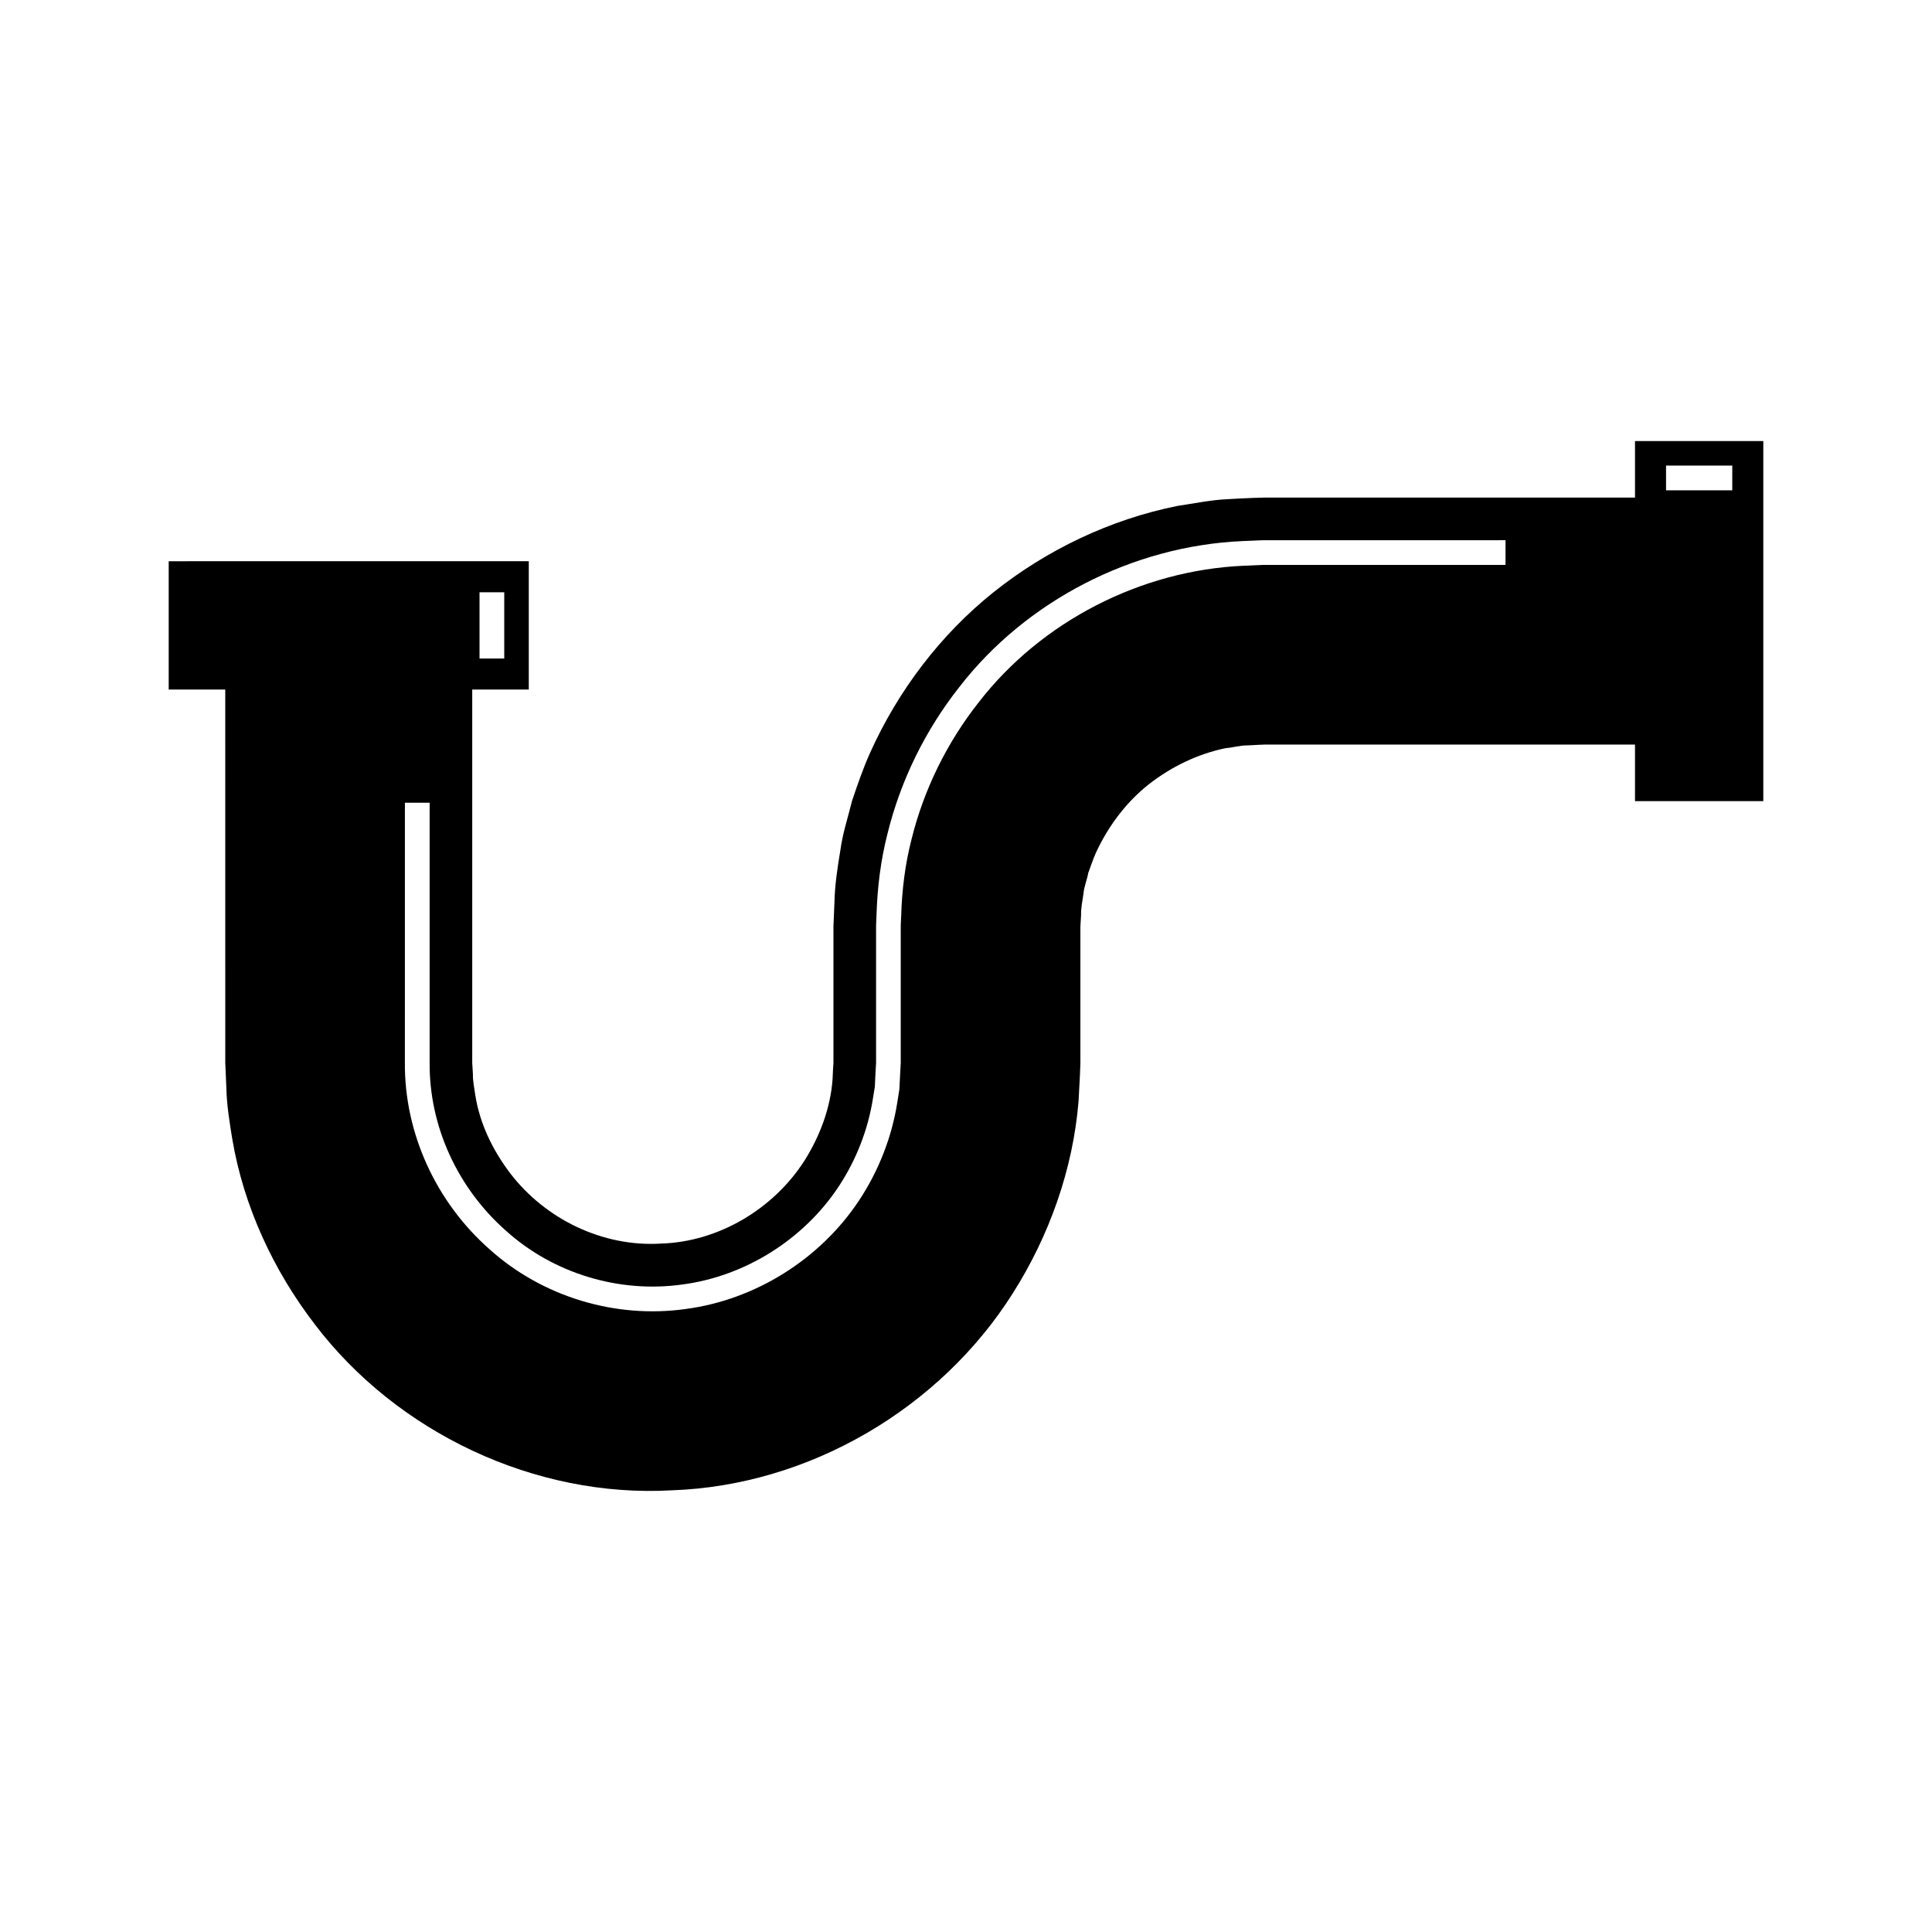 <?xml version="1.0" encoding="UTF-8"?>
<!-- Uploaded to: ICON Repo, www.iconrepo.com, Generator: ICON Repo Mixer Tools -->
<svg fill="#000000" width="800px" height="800px" version="1.1" viewBox="144 144 512 512" xmlns="http://www.w3.org/2000/svg">
 <path d="m203.7 401.55v24.121l0.289 6.703c0.102 4.523 0.848 9.008 1.566 13.484 3.039 17.926 10.918 34.844 21.879 49.113 21.758 28.656 58.332 46.047 94.621 43.977 36.434-1.273 71.086-21.719 90.34-52.203 9.656-15.215 15.961-32.836 17.434-50.918l0.359-6.773 0.129-3.332v-36.184l0.176-3.004c-0.039-1.926 0.363-3.785 0.633-5.66 0.148-1.906 0.949-3.664 1.273-5.535 0.684-1.77 1.23-3.594 2.019-5.324 3.18-6.894 7.883-13.281 13.918-18.082 6.059-4.746 13.078-8.148 20.5-9.668 1.898-0.141 3.727-0.738 5.648-0.723 1.98-0.043 3.332-0.285 7.113-0.219h95.695v14.988h34.004v-95.43h-34.004v14.988h-95.695c-2.656-0.074-7.723 0.148-12.168 0.414-4.516 0.188-8.988 1.148-13.465 1.805-17.812 3.594-34.594 11.637-48.676 22.863-14.074 11.273-25.25 26.016-32.691 42.512-1.852 4.121-3.328 8.434-4.777 12.715-1.098 4.394-2.523 8.738-3.129 13.234-0.734 4.481-1.438 8.961-1.543 13.488l-0.277 6.629v36.191l-0.102 1.484-0.133 2.859c-0.57 7.602-3.301 14.867-7.344 21.363-8.266 13.027-22.973 21.699-38.156 22.137-15.258 0.934-30.527-6.352-39.938-18.641-4.629-6.113-8.059-13.16-9.234-20.66-0.25-1.879-0.688-3.734-0.641-5.66l-0.18-2.934v-98.934h14.988v-34.004l-95.426 0.004v34.004h14.988zm381.82-134.16h17.551v6.551h-17.551zm-314.44 33.574h6.551v17.551l-6.551-0.004zm-19.773 55.773h6.551v68.75c-0.164 17.059 7.492 33.434 20.215 44.664 12.605 11.371 30.023 16.59 46.727 14.258 16.578-2.16 32.172-11.883 41.492-26.02 4.637-7.047 7.742-15.012 9.043-23.281l0.504-3.102 0.148-3.148 0.18-3.203v-34.375l0.004-2.164 0.117-2.715c0.219-7.238 1.113-14.5 2.926-21.539 3.481-14.117 10.047-27.418 19.008-38.777 17.719-22.906 45.906-37.387 74.965-38.688l5.344-0.227h30.078l34.367-0.008v6.551h-64.453l-5.023 0.219c-27.172 1.219-53.555 14.75-70.152 36.211-8.387 10.637-14.527 23.082-17.785 36.281-1.699 6.578-2.531 13.375-2.738 20.148l-0.117 2.543-0.004 2.16v34.375l-0.188 3.535-0.176 3.5-0.547 3.453c-1.449 9.199-4.91 18.062-10.059 25.879-10.328 15.672-27.613 26.48-46.078 28.887-18.543 2.598-37.953-3.238-51.922-15.836-14.105-12.41-22.621-30.703-22.438-49.578z"/>
</svg>